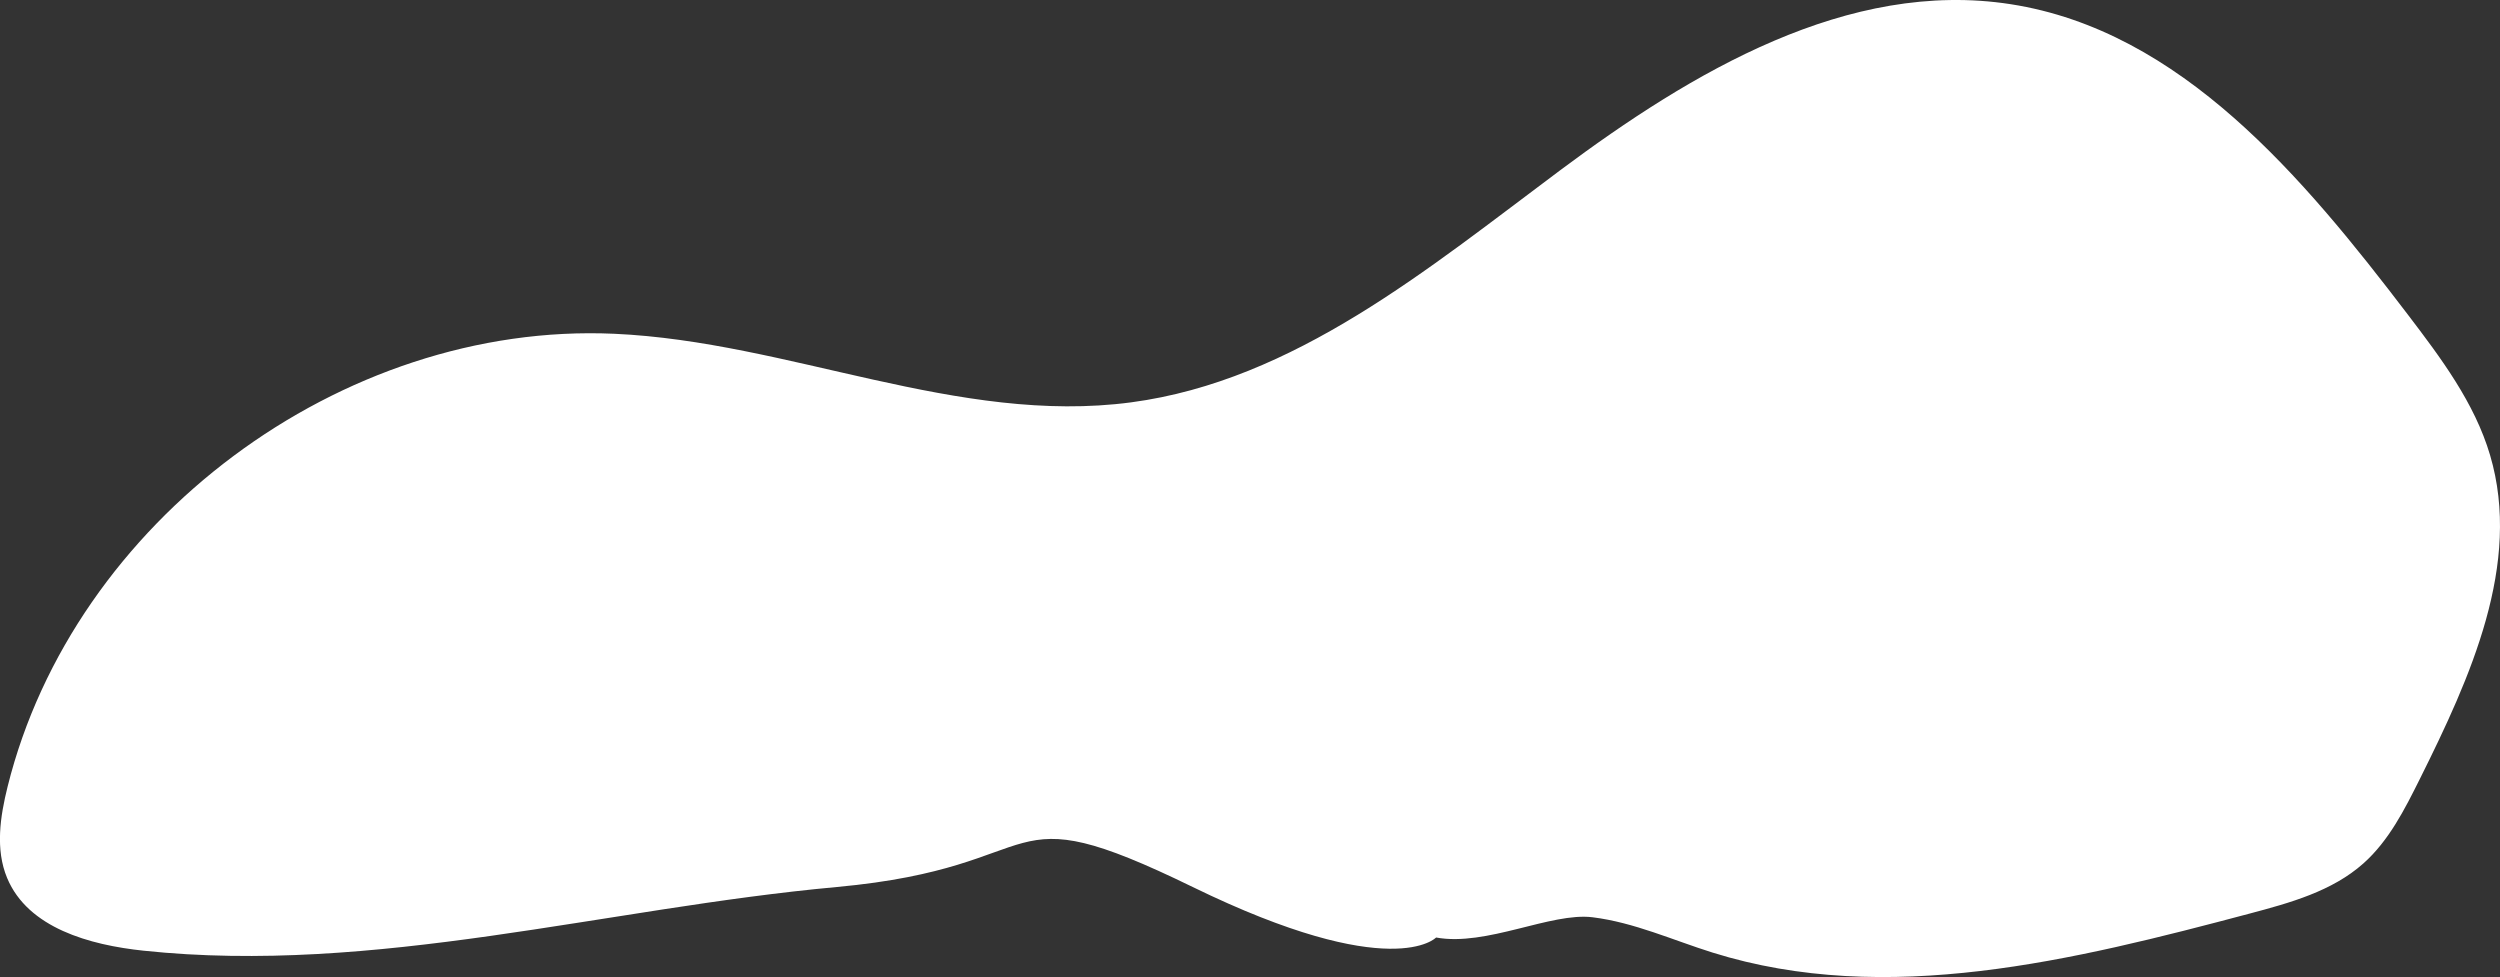 <svg xmlns="http://www.w3.org/2000/svg" width="298.015" height="116.471" viewBox="0 0 298.015 116.471">
  <rect x="0" y="0" width="298.015" height="116.471" fill="#333333" stroke="none"/>
  <path id="パス_256" data-name="パス 256" d="M516.68,127.06c5.981,1.1,13.7-3.027,18.649-2.414s9.567,2.728,14.327,4.216c20.707,6.474,43.038.915,64.005-4.655,4.82-1.28,9.832-2.661,13.557-5.976,3.036-2.7,4.919-6.435,6.732-10.072,6.021-12.083,12.2-25.653,8.372-38.6-1.845-6.24-5.856-11.575-9.8-16.751-12.463-16.355-27.035-33.85-47.353-37.006-19.379-3.009-37.977,8.073-53.7,19.8s-31.692,25.069-51.13,27.662c-20.629,2.751-40.83-7.241-61.62-8.173-32.54-1.458-64.454,22.357-72.318,53.966-.894,3.592-1.485,7.494-.06,10.91,2.486,5.96,9.835,7.985,16.257,8.664,27.58,2.913,55.022-5.057,82.64-7.591,26.34-2.417,18.655-11.59,42.432,0S516.68,127.06,516.68,127.06Z" transform="translate(-345.49 -15.303)" fill="#fff"/>
</svg>
